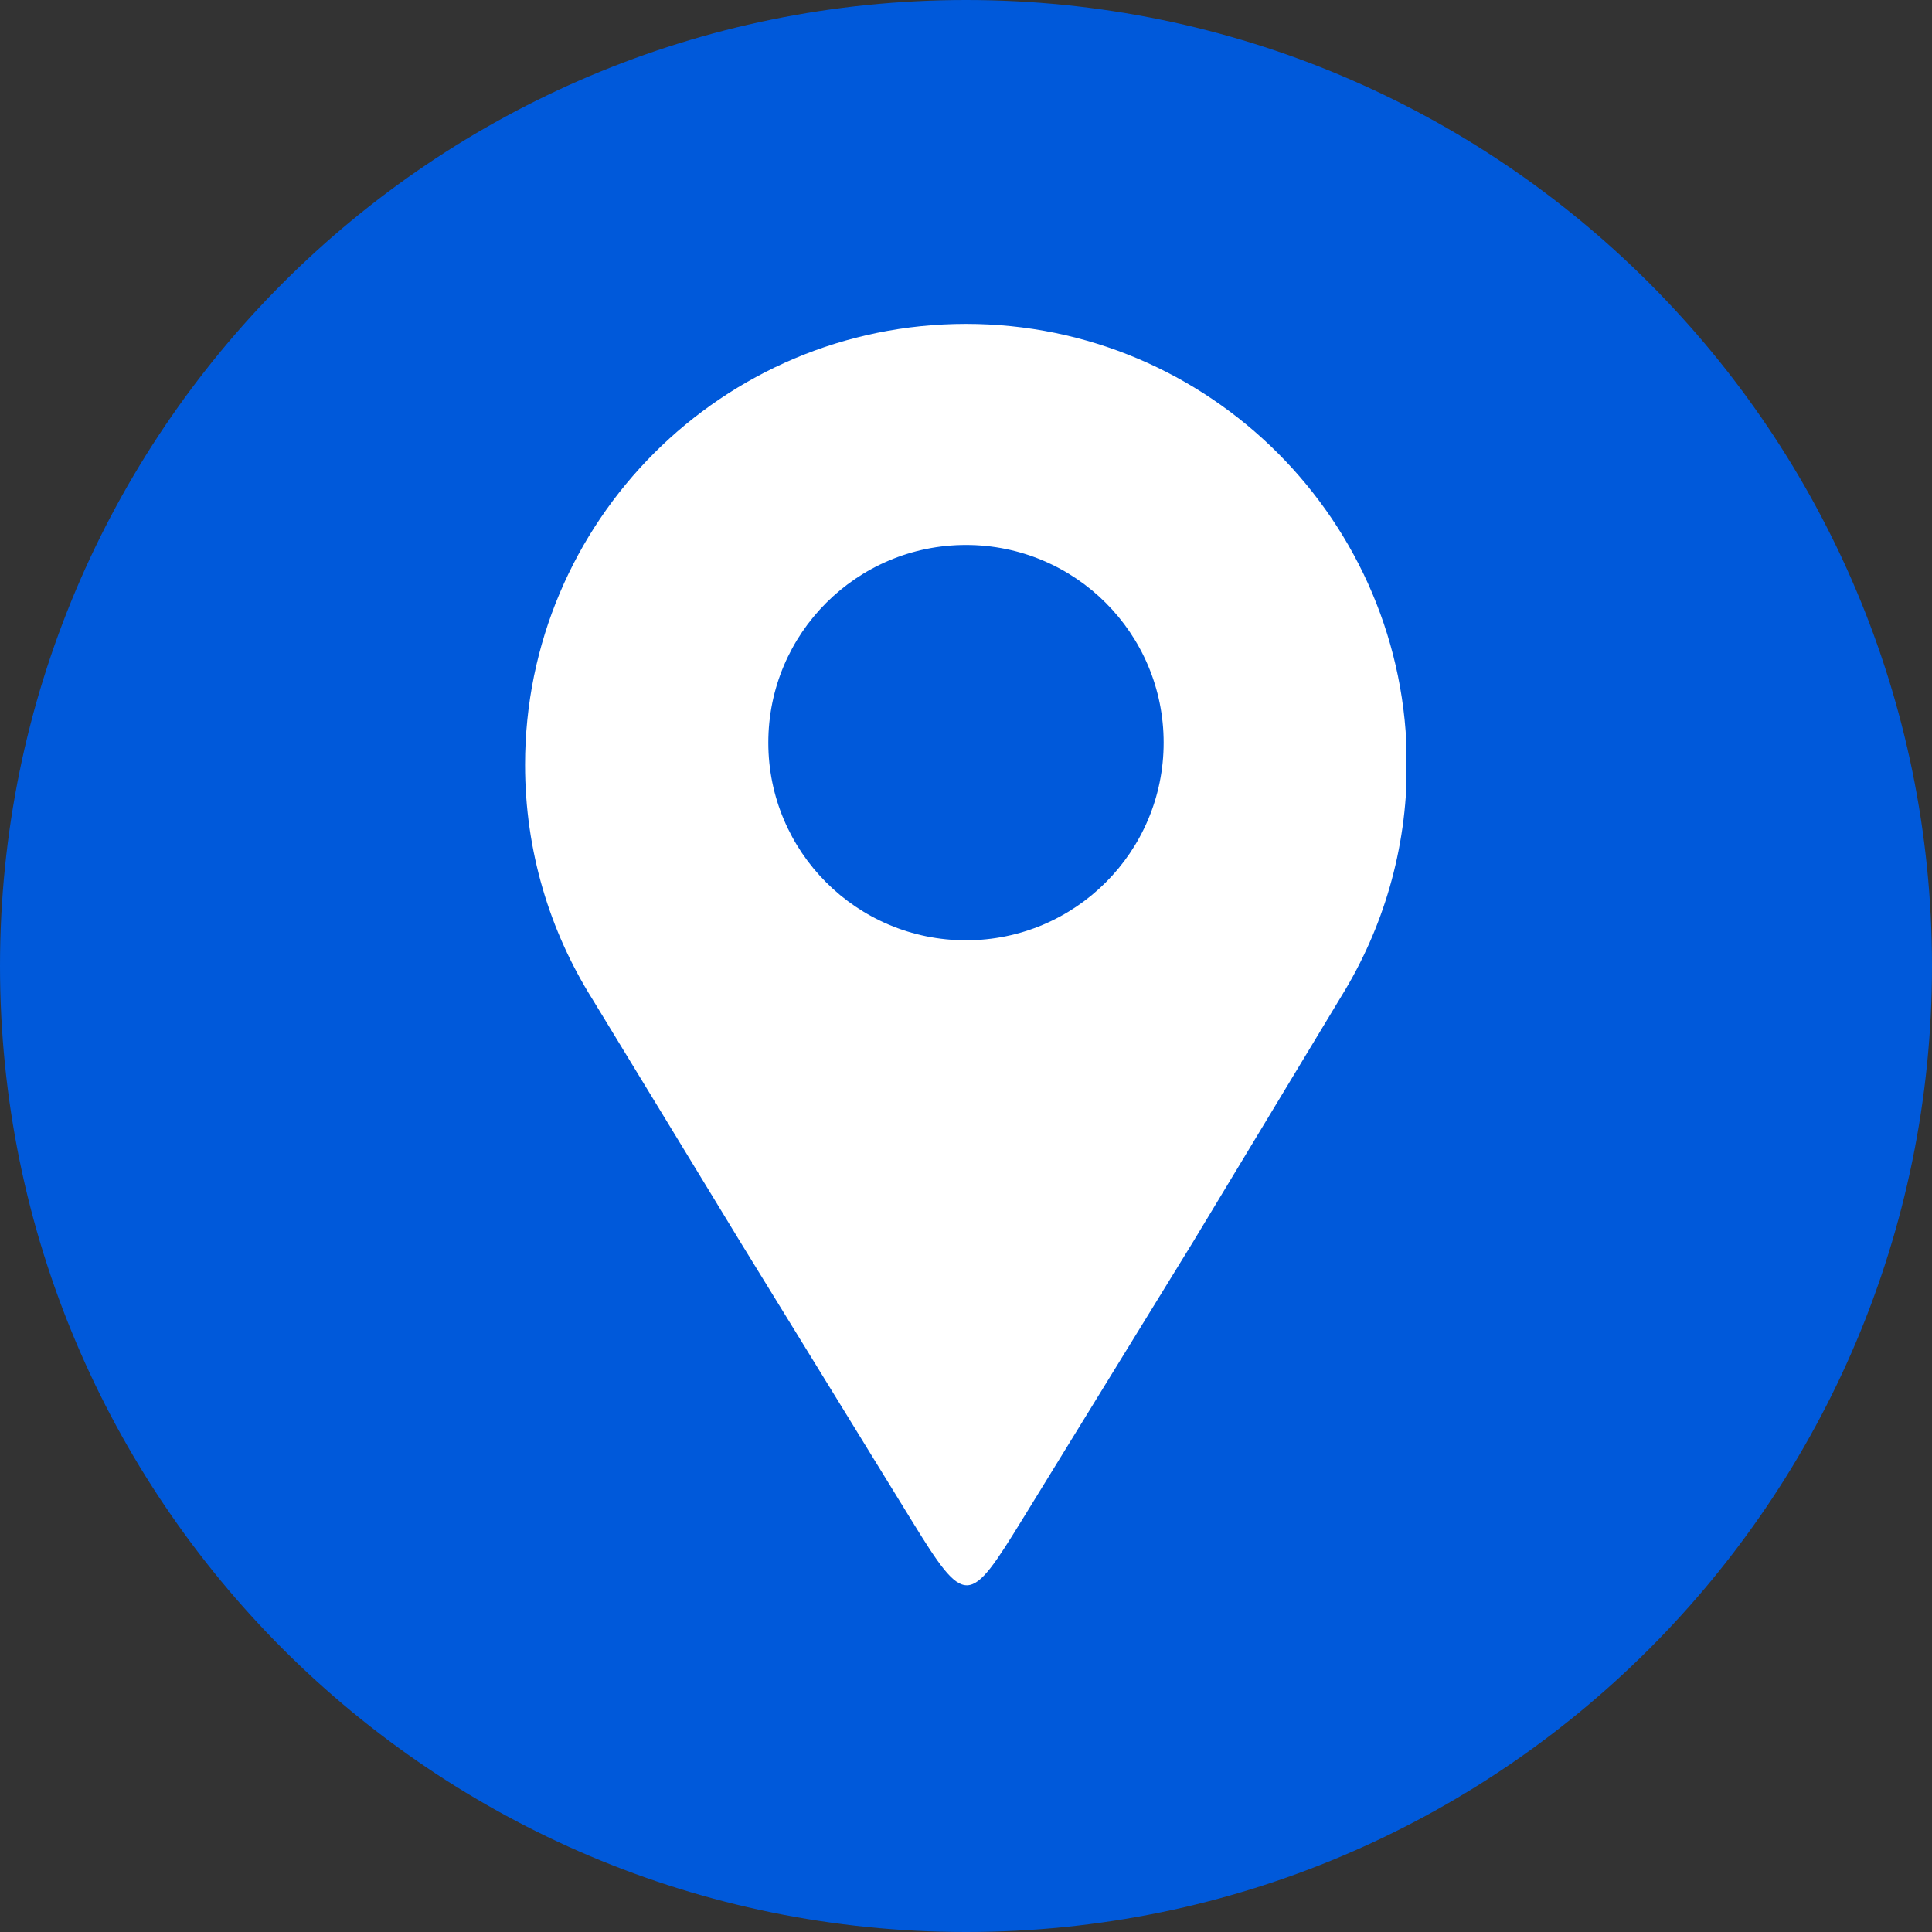 <svg xmlns="http://www.w3.org/2000/svg" xmlns:xlink="http://www.w3.org/1999/xlink" width="500" zoomAndPan="magnify" viewBox="0 0 375 375" height="500" preserveAspectRatio="xMidYMid meet" version="1.0"><rect x="0" y="0" width="375" height="375" fill="#333333" stroke="none"/><defs><clipPath id="df98e61d9c"><path d="M 187.5 0 C 83.945 0 0 83.945 0 187.5 C 0 291.055 83.945 375 187.5 375 C 291.055 375 375 291.055 375 187.5 C 375 83.945 291.055 0 187.5 0 Z M 187.5 0 " clip-rule="nonzero"/></clipPath><clipPath id="316f57d660"><path d="M 101.914 62.781 L 272.914 62.781 L 272.914 308 L 101.914 308 Z M 101.914 62.781 " clip-rule="nonzero"/></clipPath></defs><g clip-path="url(#df98e61d9c)"><rect x="-37.5" width="450" fill="#0059da" y="-37.5" height="450" fill-opacity="1"/></g><g clip-path="url(#316f57d660)"><path fill="#ffffff" d="M 187.496 62.871 C 234.762 62.871 273.078 101.188 273.078 148.453 C 273.078 164.902 268.438 180.258 260.398 193.301 C 250.75 209.277 241.105 225.258 231.461 241.234 C 219.715 260.328 210.211 275.781 198.465 294.875 C 188.109 311.711 187.406 312.125 176.996 295.203 C 165.309 276.203 155.484 260.234 143.797 241.234 C 134.176 225.438 124.555 209.637 114.93 193.84 C 106.688 180.684 101.914 165.129 101.914 148.453 C 101.914 101.188 140.23 62.871 187.496 62.871 Z M 187.496 105.777 C 208.688 105.777 225.863 122.957 225.863 144.145 C 225.863 165.336 208.688 182.512 187.496 182.512 C 166.305 182.512 149.129 165.336 149.129 144.145 C 149.129 122.957 166.305 105.777 187.496 105.777 Z M 187.496 105.777 " fill-opacity="1" fill-rule="evenodd"/></g></svg>
